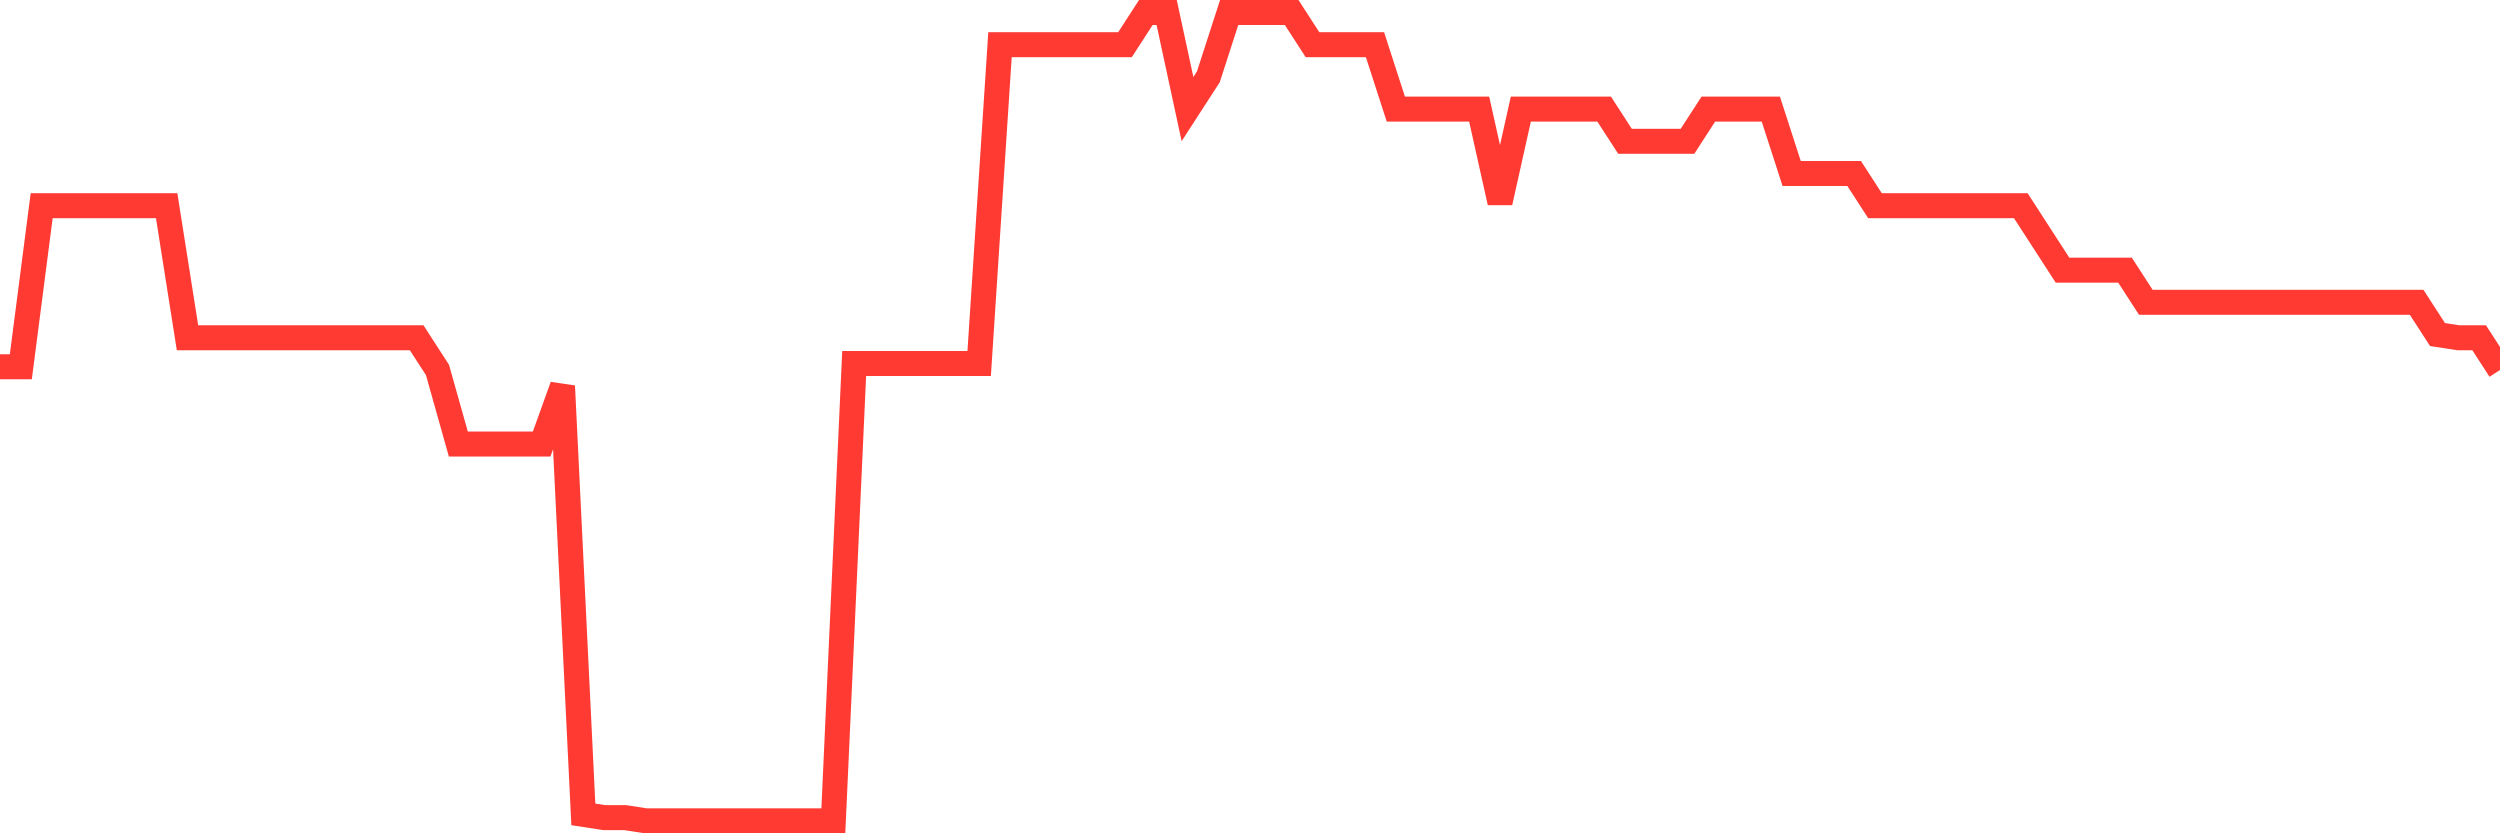 <svg
  xmlns="http://www.w3.org/2000/svg"
  xmlns:xlink="http://www.w3.org/1999/xlink"
  width="120"
  height="40"
  viewBox="0 0 120 40"
  preserveAspectRatio="none"
>
  <polyline
    points="0,17.604 1,17.604 2,9.875 3,9.875 4,9.875 5,9.875 6,9.875 7,9.875 8,9.875 9,16.213 10,16.213 11,16.213 12,16.213 13,16.213 14,16.213 15,16.213 16,16.213 17,16.213 18,16.213 19,16.213 20,16.213 21,17.759 22,21.314 23,21.314 24,21.314 25,21.314 26,21.314 27,18.531 28,39.091 29,39.245 30,39.245 31,39.4 32,39.4 33,39.4 34,39.4 35,39.4 36,39.4 37,39.4 38,39.4 39,39.4 40,39.4 41,17.449 42,17.449 43,17.449 44,17.449 45,17.449 46,17.449 47,17.449 48,2.146 49,2.146 50,2.146 51,2.146 52,2.146 53,2.146 54,2.146 55,0.6 56,0.6 57,5.237 58,3.692 59,0.6 60,0.6 61,0.6 62,0.6 63,2.146 64,2.146 65,2.146 66,2.146 67,5.237 68,5.237 69,5.237 70,5.237 71,5.237 72,9.72 73,5.237 74,5.237 75,5.237 76,5.237 77,5.237 78,6.783 79,6.783 80,6.783 81,6.783 82,5.237 83,5.237 84,5.237 85,5.237 86,8.329 87,8.329 88,8.329 89,8.329 90,9.875 91,9.875 92,9.875 93,9.875 94,9.875 95,9.875 96,9.875 97,9.875 98,11.421 99,12.967 100,12.967 101,12.967 102,12.967 103,14.512 104,14.512 105,14.512 106,14.512 107,14.512 108,14.512 109,14.512 110,14.512 111,14.512 112,14.512 113,14.512 114,14.512 115,14.512 116,14.512 117,16.058 118,16.213 119,16.213 120,17.759"
    fill="none"
    stroke="#ff3a33"
    stroke-width="1.2"
  >
  </polyline>
</svg>